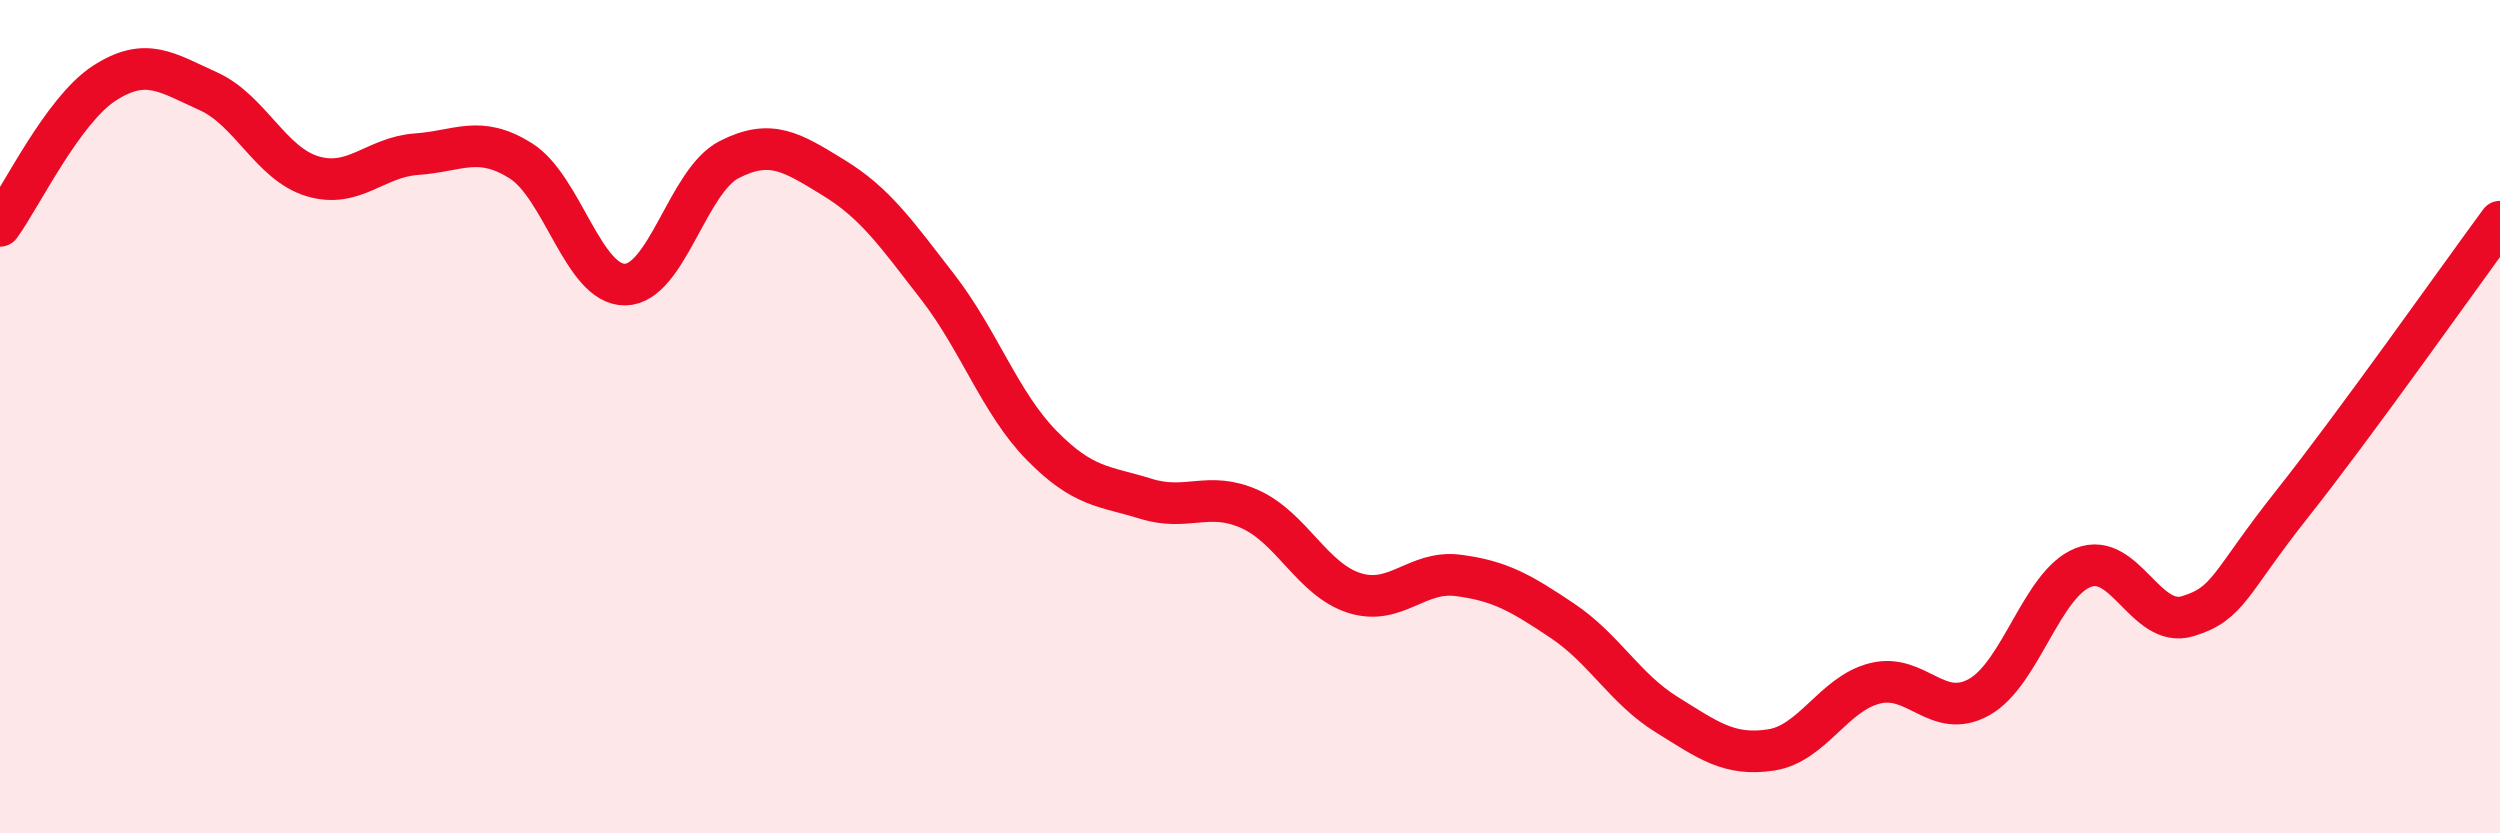 
    <svg width="60" height="20" viewBox="0 0 60 20" xmlns="http://www.w3.org/2000/svg">
      <path
        d="M 0,5.42 C 0.5,4.74 1.5,2.65 2.5,2 C 3.5,1.35 4,1.74 5,2.19 C 6,2.64 6.5,3.93 7.5,4.23 C 8.5,4.53 9,3.77 10,3.7 C 11,3.63 11.5,3.23 12.5,3.86 C 13.5,4.49 14,6.84 15,6.83 C 16,6.82 16.5,4.34 17.5,3.83 C 18.5,3.32 19,3.65 20,4.26 C 21,4.87 21.5,5.59 22.5,6.88 C 23.5,8.17 24,9.67 25,10.69 C 26,11.71 26.5,11.66 27.5,11.97 C 28.5,12.28 29,11.77 30,12.22 C 31,12.67 31.5,13.91 32.5,14.23 C 33.5,14.55 34,13.68 35,13.81 C 36,13.94 36.5,14.23 37.5,14.9 C 38.5,15.57 39,16.53 40,17.15 C 41,17.77 41.5,18.15 42.5,18 C 43.5,17.85 44,16.65 45,16.4 C 46,16.15 46.5,17.29 47.5,16.73 C 48.5,16.17 49,14.01 50,13.62 C 51,13.23 51.5,15.09 52.5,14.79 C 53.5,14.49 53.5,14 55,12.11 C 56.5,10.22 59,6.68 60,5.32L60 20L0 20Z"
        fill="#EB0A25"
        opacity="0.1"
        stroke-linecap="round"
        stroke-linejoin="round"
      />
      <path
        d="M 0,5.42 C 0.5,4.74 1.5,2.65 2.5,2 C 3.5,1.35 4,1.74 5,2.19 C 6,2.64 6.5,3.93 7.5,4.23 C 8.5,4.53 9,3.77 10,3.7 C 11,3.63 11.5,3.23 12.5,3.86 C 13.5,4.49 14,6.84 15,6.83 C 16,6.82 16.5,4.34 17.5,3.83 C 18.5,3.32 19,3.65 20,4.26 C 21,4.87 21.5,5.59 22.5,6.88 C 23.5,8.17 24,9.67 25,10.69 C 26,11.71 26.5,11.66 27.5,11.97 C 28.5,12.28 29,11.77 30,12.22 C 31,12.67 31.5,13.91 32.5,14.23 C 33.5,14.55 34,13.68 35,13.81 C 36,13.94 36.5,14.23 37.5,14.9 C 38.5,15.57 39,16.53 40,17.15 C 41,17.77 41.5,18.15 42.5,18 C 43.5,17.85 44,16.65 45,16.4 C 46,16.15 46.5,17.29 47.5,16.73 C 48.5,16.17 49,14.01 50,13.62 C 51,13.23 51.5,15.09 52.5,14.79 C 53.5,14.49 53.5,14 55,12.11 C 56.5,10.22 59,6.68 60,5.32"
        stroke="#EB0A25"
        stroke-width="1"
        fill="none"
        stroke-linecap="round"
        stroke-linejoin="round"
      />
    </svg>
  